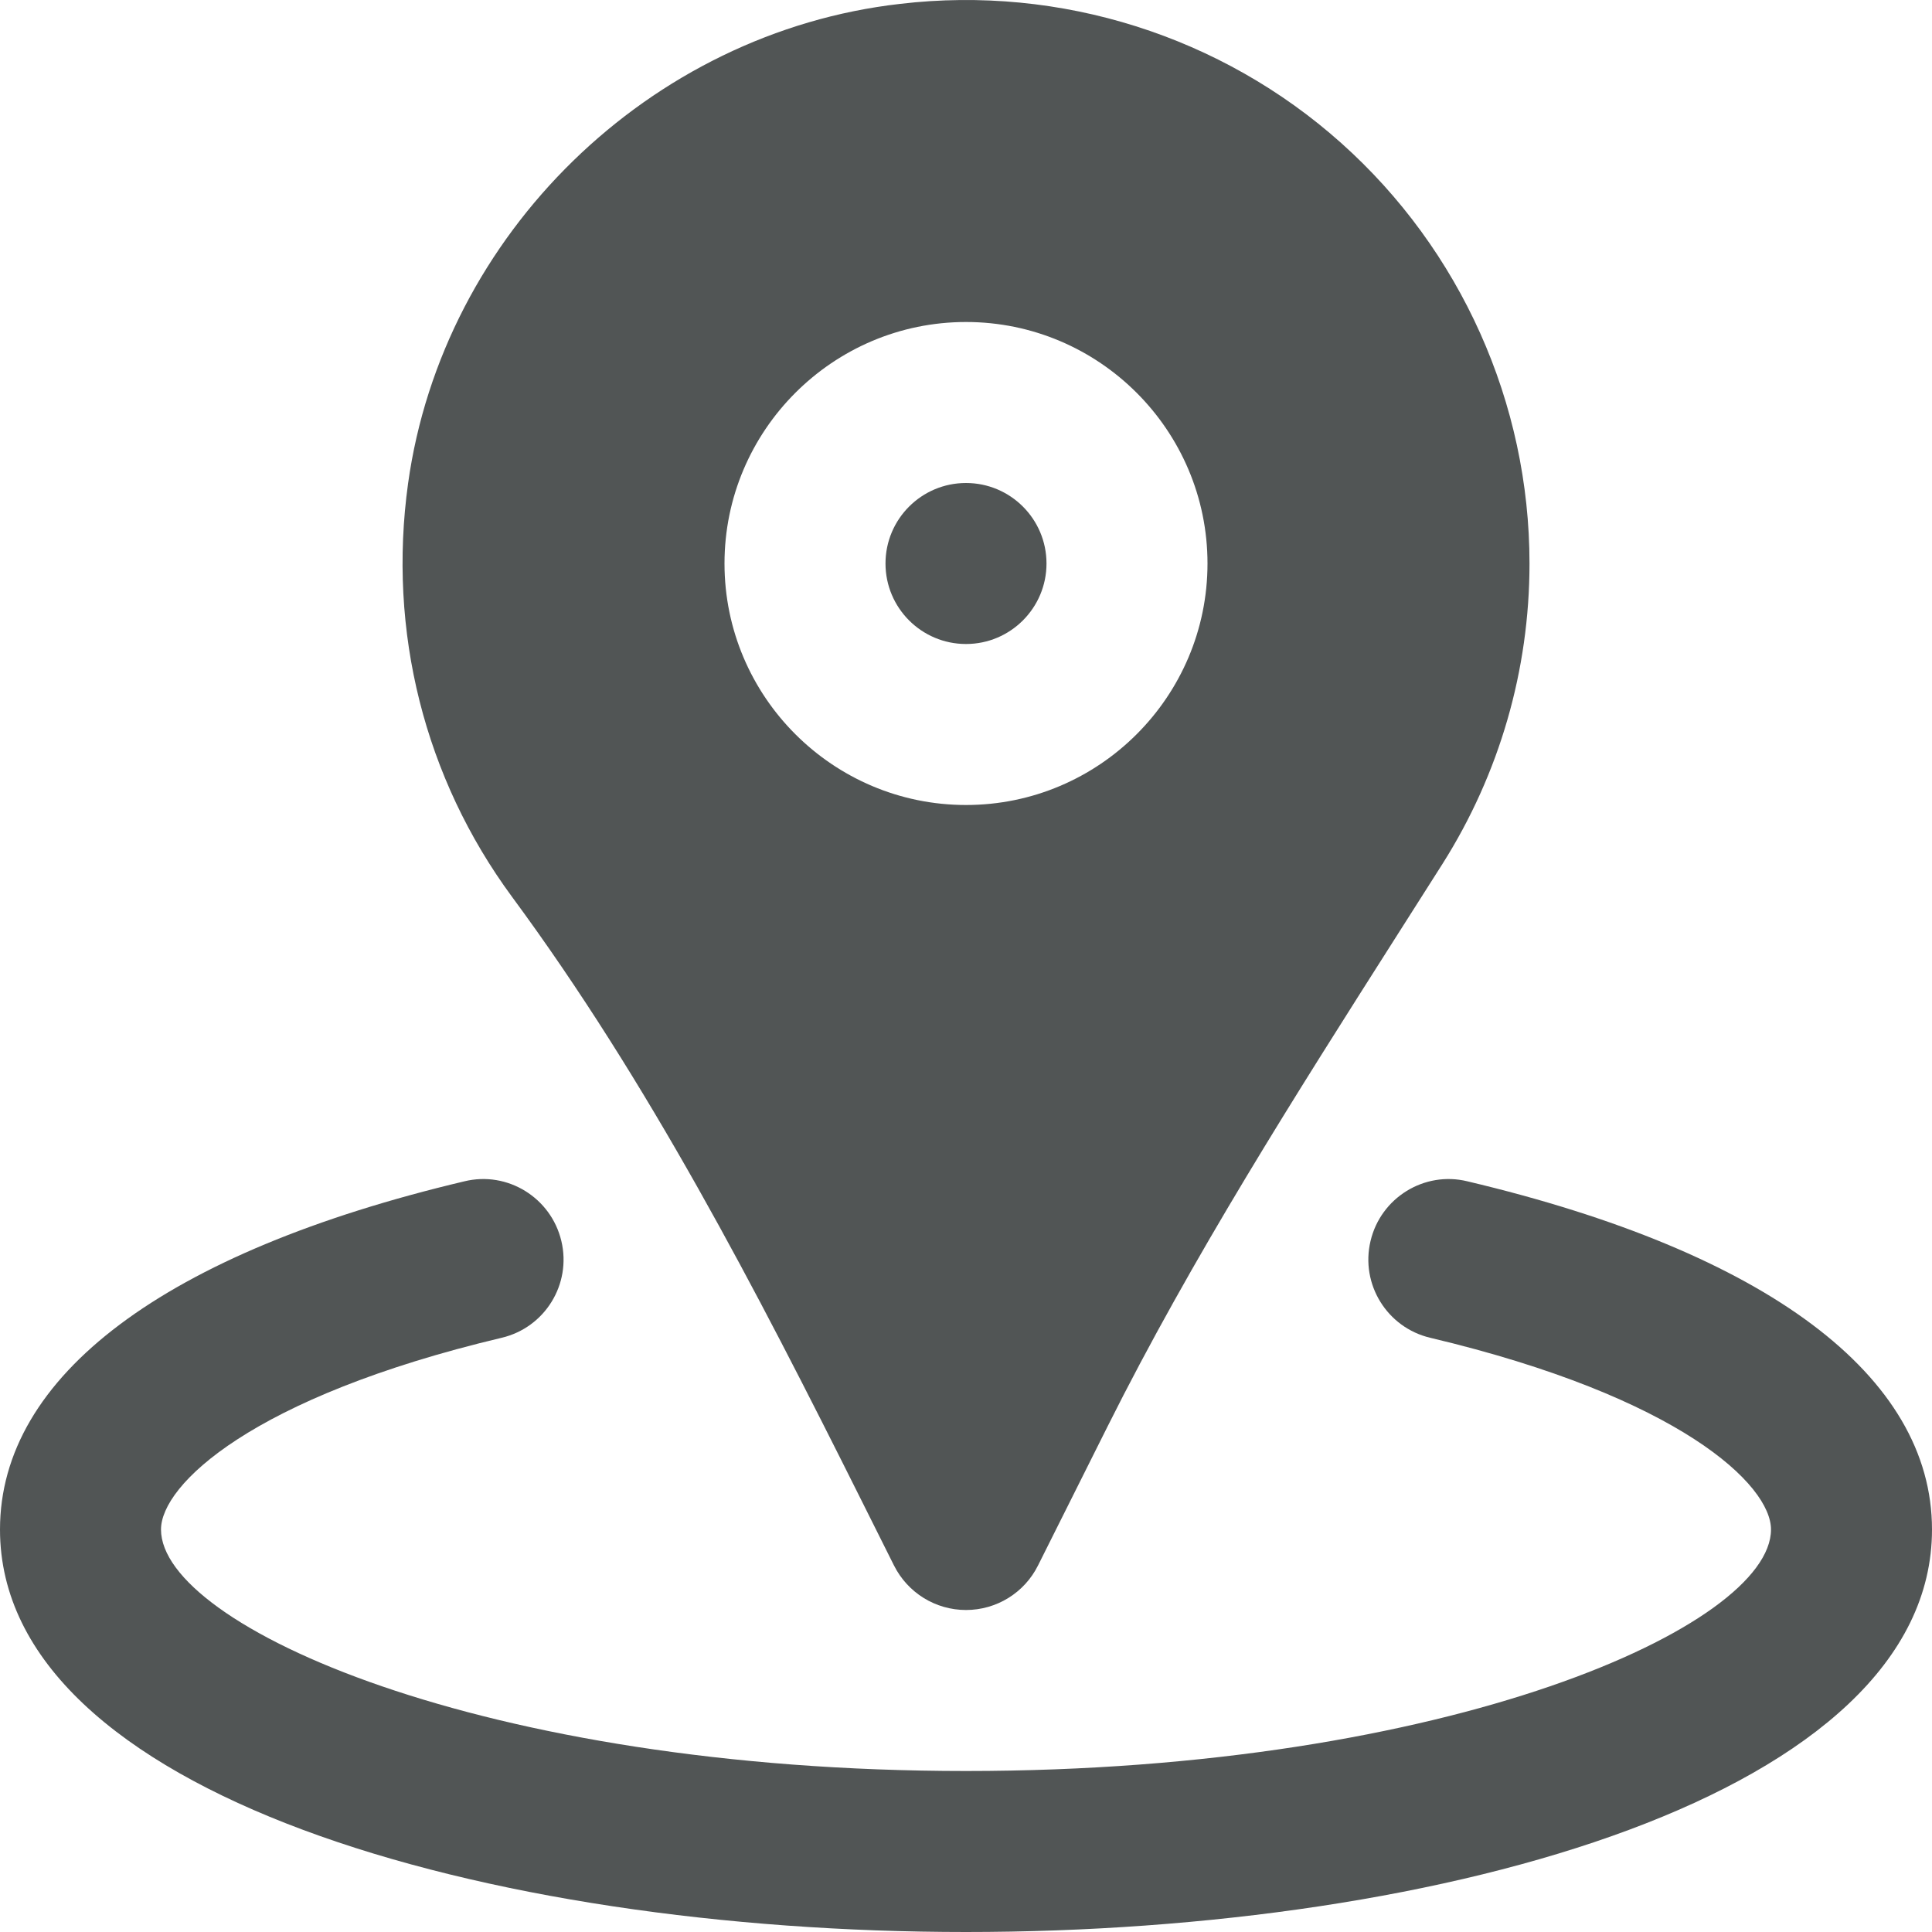 <svg width="18" height="18" viewBox="0 0 18 18" fill="none" xmlns="http://www.w3.org/2000/svg">
<g opacity="0.8" clip-path="url(#clip0_3652_59071)">
<path d="M13.671 11.006C13.27 10.908 12.864 11.159 12.769 11.562C12.673 11.965 12.923 12.369 13.326 12.464C15.655 13.017 16.5 13.835 16.5 14.25C16.5 15.146 13.509 16.5 9 16.5C4.492 16.5 1.5 15.146 1.5 14.25C1.5 13.835 2.345 13.017 4.673 12.464C5.077 12.369 5.326 11.965 5.23 11.562C5.134 11.159 4.729 10.908 4.327 11.006C1.537 11.667 0 12.819 0 14.25C0 16.712 4.528 18 9 18C13.472 18 18 16.712 18 14.25C18 12.819 16.463 11.667 13.671 11.006Z" fill="#252A2B"/>
<path d="M9 6C9.414 6 9.75 5.664 9.75 5.25C9.75 4.836 9.414 4.5 9 4.5C8.586 4.5 8.25 4.836 8.25 5.25C8.25 5.664 8.586 6 9 6Z" fill="#252A2B"/>
<path d="M8.024 13.975L8.329 14.585C8.457 14.84 8.716 15 9 15C9.284 15 9.544 14.84 9.671 14.585L10.318 13.292C11.105 11.718 12.075 10.194 13.013 8.719L13.441 8.046C13.97 7.209 14.25 6.243 14.25 5.25C14.25 3.756 13.61 2.328 12.495 1.332C11.381 0.337 9.881 -0.14 8.387 0.036C6.053 0.301 4.125 2.181 3.802 4.504C3.611 5.881 3.955 7.248 4.77 8.355C6.042 10.079 7.035 11.996 8.024 13.975ZM9 3C10.241 3 11.25 4.01 11.25 5.25C11.25 6.491 10.241 7.5 9 7.5C7.76 7.5 6.75 6.491 6.75 5.25C6.75 4.01 7.76 3 9 3Z" fill="#252A2B"/>
</g>
<defs>
<clipPath id="clip0_3652_59071">
<rect width="18" height="18" fill="white"/>
</clipPath>
</defs>
</svg>
